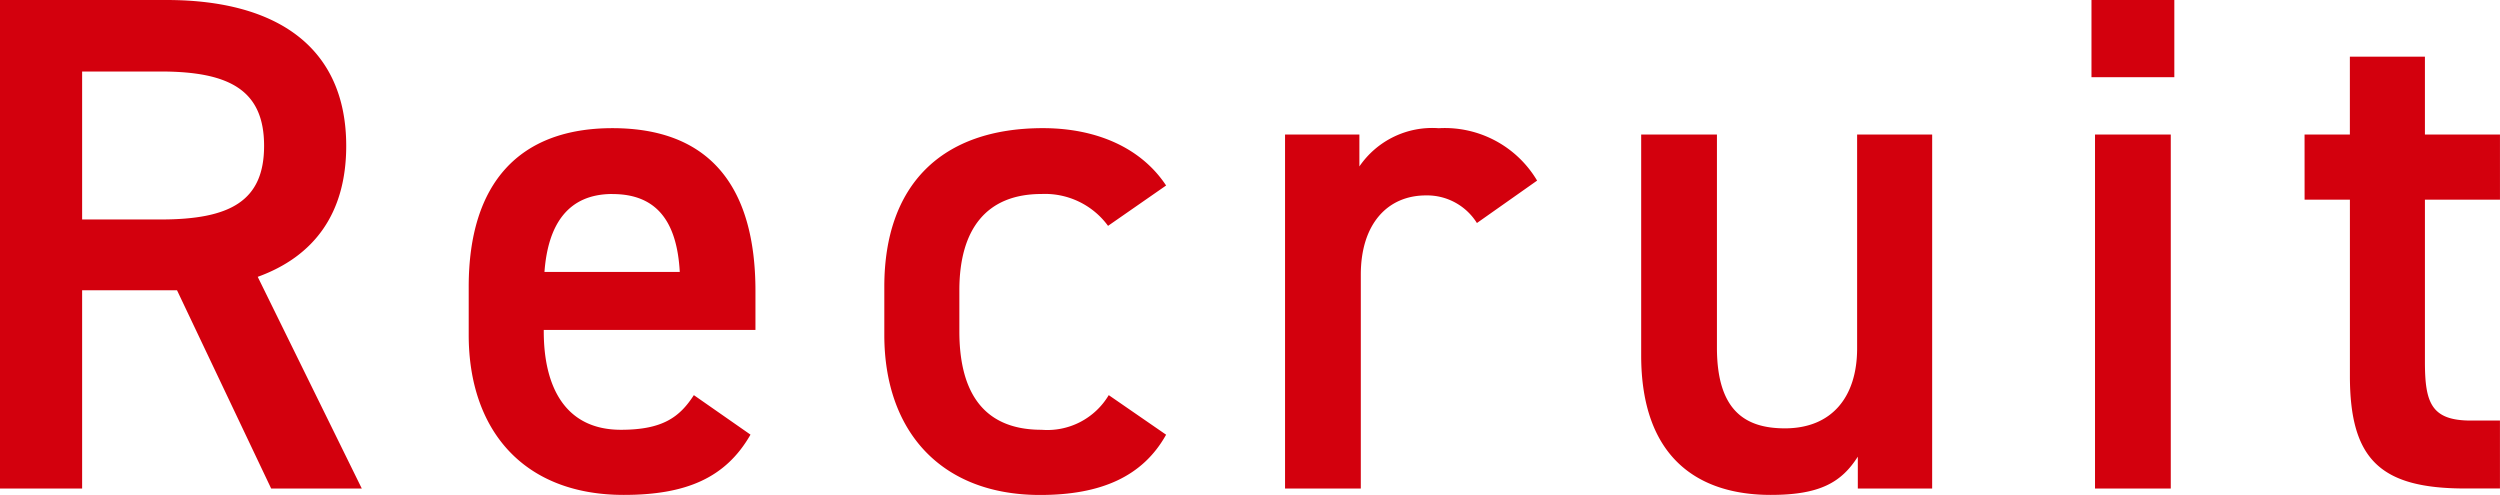 <svg xmlns="http://www.w3.org/2000/svg" width="165.957" height="32.853" viewBox="0 0 165.957 32.853">
  <path id="Recruit" d="M27.589,0,20.68-14.053c3.76-1.363,5.875-4.23,5.875-8.695,0-6.439-4.465-9.682-11.938-9.682H3.572V0H9.024V-13.16h6.3L21.573,0ZM9.024-17.86v-9.823h5.217c4.606,0,6.862,1.269,6.862,4.935s-2.256,4.888-6.862,4.888ZM49.632-6.2c-.94,1.457-2.068,2.3-4.841,2.3-3.713,0-5.123-2.867-5.123-6.533v-.094H53.721v-2.585c0-6.956-3.055-10.81-9.494-10.81-6.157,0-9.541,3.619-9.541,10.528v3.2C34.686-3.948,38.258.423,44.979.423c4.136,0,6.768-1.128,8.413-4Zm-5.4-13.348c2.867,0,4.277,1.739,4.465,5.17H39.715C39.95-17.578,41.313-19.552,44.227-19.552ZM77.174-6.2a4.747,4.747,0,0,1-4.465,2.3c-4.136,0-5.452-2.867-5.452-6.533V-13.16c0-4.042,1.786-6.392,5.452-6.392a5.185,5.185,0,0,1,4.418,2.115l3.854-2.679c-1.645-2.491-4.606-3.807-8.178-3.807-6.721,0-10.528,3.76-10.528,10.528v3.2c0,6.392,3.76,10.622,10.34,10.622,4.042,0,6.815-1.222,8.366-4Zm28.435-14.241a7.124,7.124,0,0,0-6.533-3.478,5.855,5.855,0,0,0-5.264,2.538V-23.5H88.877V0h5.029V-14.194c0-3.384,1.786-5.264,4.324-5.264a3.9,3.9,0,0,1,3.384,1.833ZM131.835-23.5h-4.982V-9.306c0,3.243-1.692,5.311-4.794,5.311-2.632,0-4.512-1.175-4.512-5.358V-23.5h-5.029V-8.836c0,6.768,3.76,9.259,8.6,9.259,3.29,0,4.7-.846,5.781-2.538V0h4.935ZM142.645,0h5.029V-23.5h-5.029Zm-.235-27.307h5.5V-32.43h-5.5Zm14.147,8.131h3.008v11.7c0,5.546,2.021,7.473,7.661,7.473h2.3V-4.512H167.6c-2.632,0-3.055-1.175-3.055-3.9V-19.176h4.982V-23.5h-4.982v-5.17h-4.982v5.17h-3.008Z" transform="translate(-3.572 32.43)" fill="#d3000d"/>
</svg>
